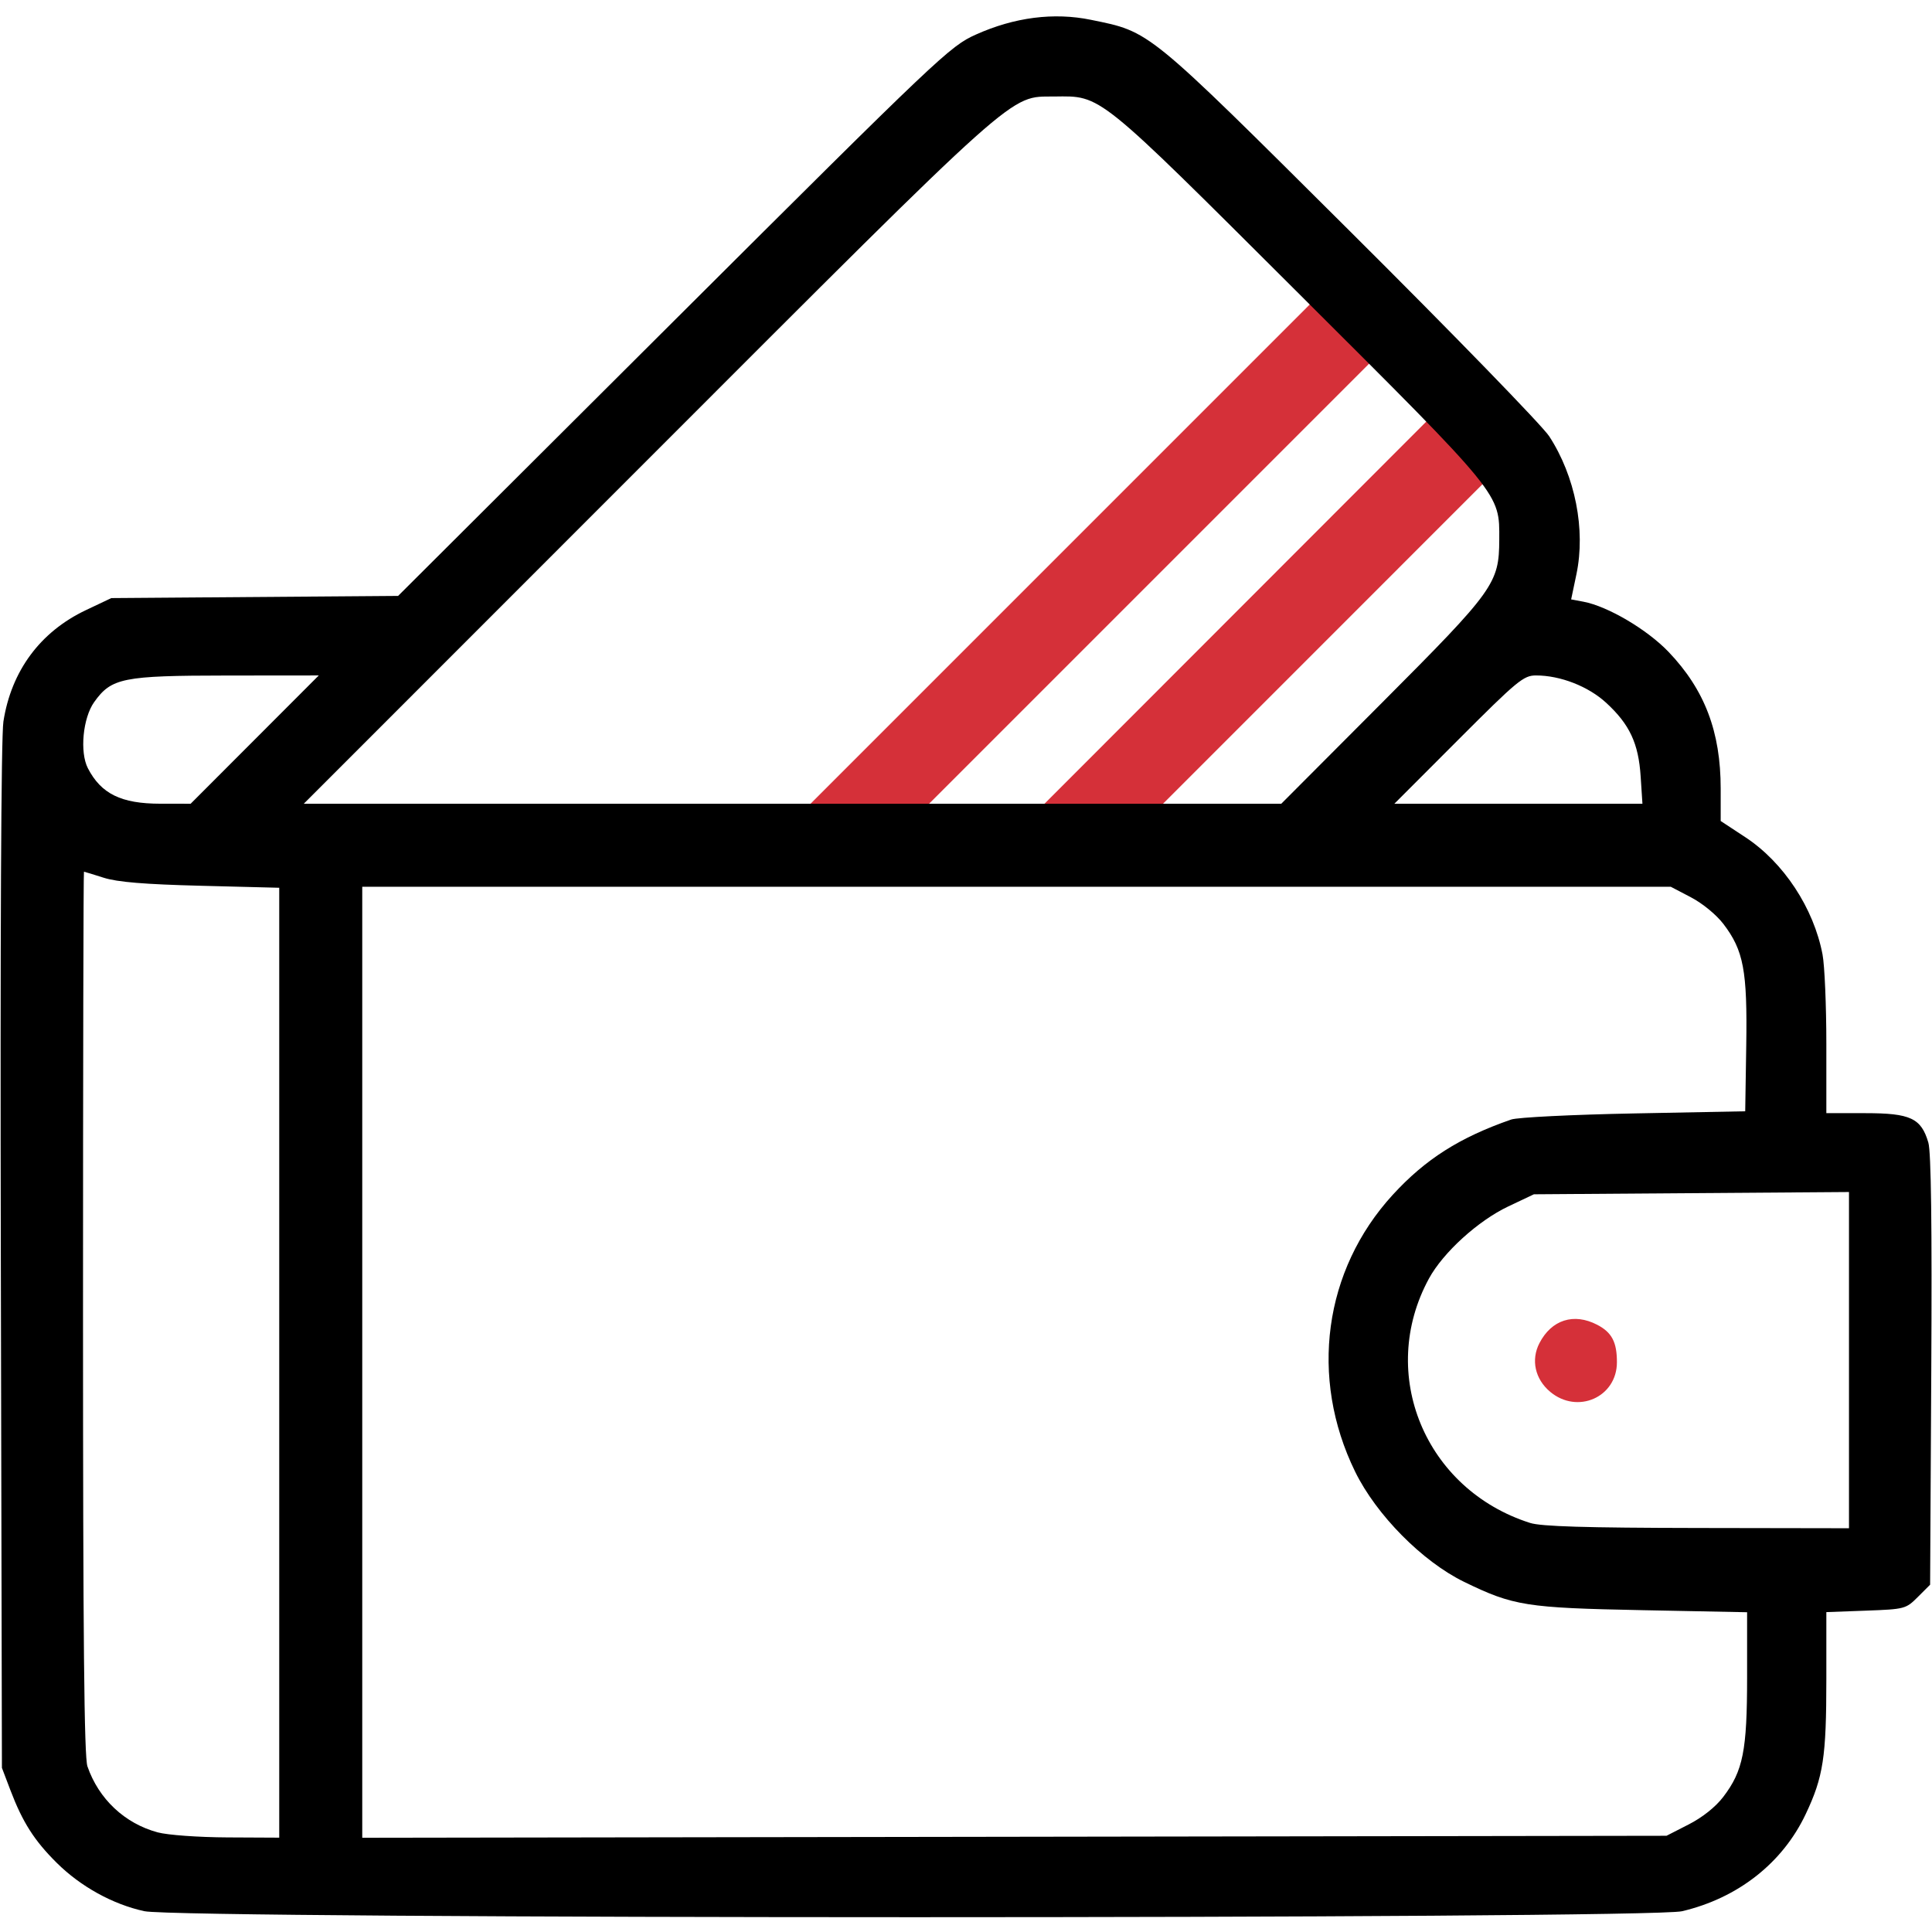 <?xml version="1.0" encoding="UTF-8" standalone="no"?>
<svg xmlns:inkscape="http://www.inkscape.org/namespaces/inkscape" xmlns:sodipodi="http://sodipodi.sourceforge.net/DTD/sodipodi-0.dtd" xmlns="http://www.w3.org/2000/svg" xmlns:svg="http://www.w3.org/2000/svg" version="1.1" id="svg1" width="512" height="512" viewBox="0 0 512 512">
  <defs id="defs1"></defs>
  <g id="g1">
    <g id="g2">
      <path style="fill:#d53039;stroke:#d53039;stroke-opacity:1;fill-opacity:1" d="m 411.111,368.44 c -3.817,-3.212 -4.883,-8.045 -2.705,-12.258 3.081,-5.959 8.67,-7.746 14.614,-4.672 3.725,1.926 4.98,4.32 4.98,9.501 0,8.848 -9.984,13.239 -16.889,7.429 z m -129.613,-221.437 65.992,-65.997 7.5,7.5 7.5,7.5 -58.491,58.498 L 245.506,213 h -15 -15 z m 46.506,15.455 50.496,-50.542 7.38,7.658 7.38,7.658 -42.876,42.884 L 307.509,213 h -15.001 -15.001 z" id="path5"></path>
      <path style="fill:#000000;fill-opacity:1" d="M 38.263,506.486 C 29.902,504.67 21.397,499.98 15.046,493.684 9.094,487.785 5.988,482.914 2.759,474.42 L 0.509,468.5 0.219,333 C 0.039,248.663 0.297,195.131 0.902,191.227 2.984,177.801 10.67,167.42 22.775,161.686 L 29.5,158.5 l 38,-0.288 38,-0.288 73,-72.782 c 70.653,-70.442 73.229,-72.885 80.12,-75.981 10.218,-4.59 20.663,-5.929 30.499,-3.908 15.86,3.258 14.427,2.088 68.741,56.132 27.148,27.013 50.86,51.416 52.693,54.229 6.896,10.58 9.694,24.755 7.218,36.56 l -1.4,6.674 3.244,0.609 c 6.467,1.213 16.927,7.384 22.603,13.335 C 451.766,182.8 456,193.924 456,208.998 l 0,8.578 6.528,4.292 c 10.15,6.673 18.134,18.803 20.465,31.092 C 483.547,255.882 484,266.537 484,276.636 L 484,295 h 10.365 c 11.928,0 14.776,1.333 16.668,7.804 0.735,2.513 0.983,21.852 0.774,60.428 l -0.307,56.731 -3.244,3.243 c -3.179,3.179 -3.452,3.251 -13.75,3.632 L 484,427.227 l 0,17.75 c 0,20.703 -0.799,25.925 -5.48,35.803 -6.135,12.946 -17.954,22.223 -32.759,25.714 -8.981,2.117 -397.75,2.109 -407.498,-0.009 z M 74,361.134 V 235.267 l -20.75,-0.53 c -14.985,-0.383 -22.139,-0.973 -25.75,-2.123 -2.75,-0.876 -5.112,-1.598 -5.25,-1.604 -0.138,-0.006 -0.25,52.572 -0.25,116.84 0,86.627 0.303,117.73 1.17,120.25 2.98,8.655 9.888,15.146 18.622,17.497 2.646,0.712 10.731,1.297 18.458,1.335 L 74,487 Z m 373.528,122.356 c 3.651,-1.867 7.127,-4.637 9.153,-7.294 C 461.936,469.306 463,463.96 463,444.448 V 427.259 L 435.25,426.713 C 404.451,426.107 401.05,425.567 388,419.207 376.95,413.822 364.729,401.462 359.122,390 c -12.193,-24.923 -8.323,-53.396 9.971,-73.361 8.661,-9.452 17.723,-15.21 31.406,-19.957 1.65,-0.572 16.275,-1.298 32.5,-1.611 l 29.5,-0.571 0.274,-17.41 c 0.313,-19.849 -0.693,-25.205 -6.051,-32.23 -1.868,-2.449 -5.542,-5.466 -8.606,-7.066 L 442.772,235 269.386,235 H 96 V 361.014 487.028 L 268.821,486.764 441.642,486.5 Z M 490,360.449 v -44.551 l -41.75,0.301 -41.75,0.301 -6.788,3.215 c -8.003,3.791 -17.267,12.213 -21.021,19.111 -13.739,25.243 -1.039,55.925 26.809,64.77 2.943,0.935 14.632,1.288 44.25,1.337 L 490,405 Z M 67.5,196 l 16.978,-17 -24.489,0.022 c -27.463,0.025 -30.468,0.629 -35.037,7.046 -2.998,4.21 -3.858,13.278 -1.662,17.524 3.512,6.791 8.833,9.394 19.222,9.402 L 50.522,213 Z m 298.725,-9.75 c 29.8,-29.883 31.046,-31.616 31.095,-43.225 0.052,-12.389 0.902,-11.346 -53.108,-65.205 -53.842,-53.692 -52.213,-52.38 -64.837,-52.244 -12.075,0.13 -8.052,-3.465 -107.874,96.393 L 80.504,213 H 210.027 l 129.523,0 z m 68.565,19.5 c -0.572,-8.76 -2.913,-13.766 -9.11,-19.478 C 420.927,181.892 413.522,179 407.057,179 c -3.3,0 -4.906,1.328 -20.557,17 l -16.978,17 h 32.87 32.87 z" id="path2"></path>
    </g>
  </g>
</svg>
